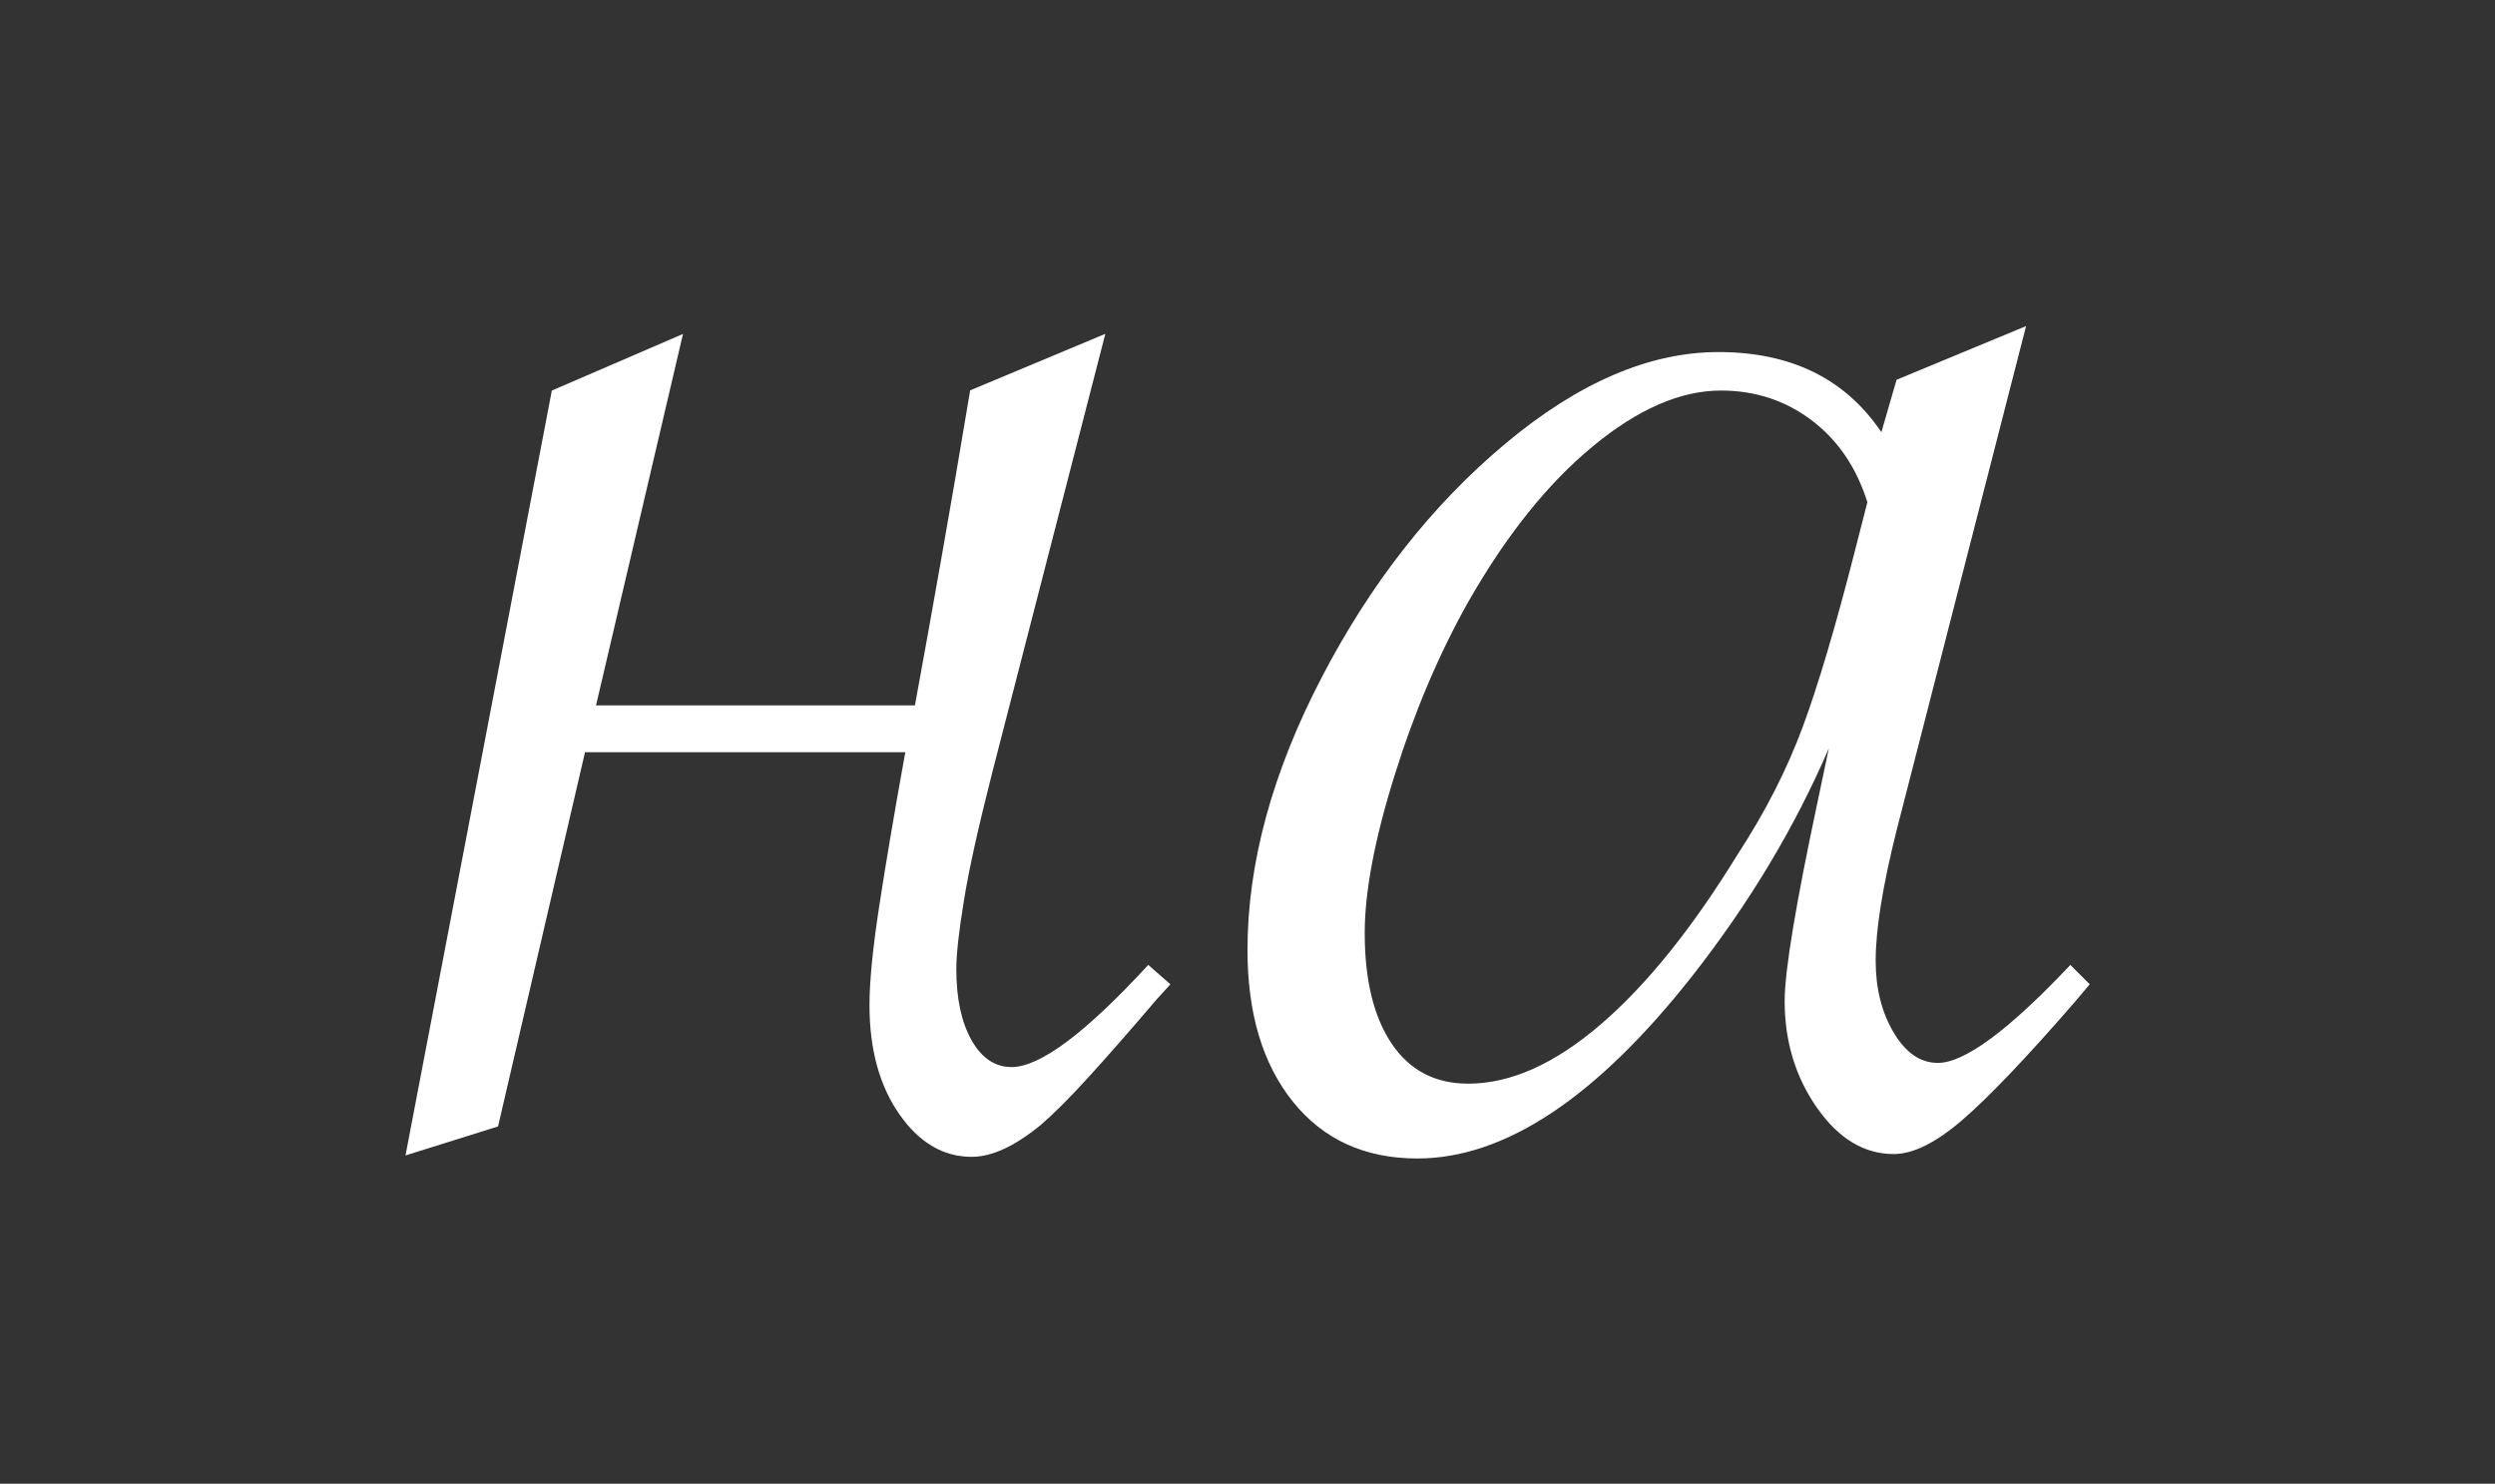 <?xml version="1.0" encoding="UTF-8"?> <svg xmlns="http://www.w3.org/2000/svg" id="_Слой_1" data-name="Слой 1" viewBox="0 0 197.08 117.2"><rect x="0" y="0" width="197.08" height="117.2" fill="#333333" stroke="none"/><path d="m76.62,30.84l10.69-4.47-8.94,34.68c-1.09,4.29-1.84,7.65-2.23,10.09-.4,2.44-.6,4.24-.6,5.4,0,2.33.4,4.2,1.2,5.62.8,1.42,1.85,2.13,3.16,2.13,2.25,0,5.85-2.69,10.8-8.07l1.75,1.53-1.09,1.2c-2.11,2.47-3.91,4.53-5.4,6.16-1.49,1.64-2.75,2.89-3.76,3.76-2.04,1.67-3.85,2.51-5.45,2.51-2.25,0-4.16-1.13-5.72-3.38-1.57-2.25-2.35-5.13-2.35-8.62,0-1.82.25-4.4.76-7.74.51-3.34,1.2-7.42,2.07-12.22h-25.3l-6.87,29.56-7.31,2.29,11.56-60.42,10.36-4.47-6.87,29.34h25.19c.65-3.56,1.35-7.4,2.07-11.51.73-4.11,1.49-8.56,2.29-13.36Z" style="fill: #fff;"></path><path d="m160.05,25.72l-10.25,39.92c-1.09,4.36-1.64,7.78-1.64,10.25,0,2.18.47,4.07,1.42,5.67.95,1.6,2.11,2.4,3.49,2.4,2.11,0,5.6-2.58,10.47-7.74l1.53,1.53-1.2,1.42c-3.85,4.44-6.82,7.54-8.89,9.32-2.07,1.78-3.87,2.67-5.4,2.67-2.33,0-4.35-1.22-6.05-3.65-1.71-2.44-2.56-5.25-2.56-8.45,0-2.33.87-7.6,2.62-15.81l.87-4.14c-2.69,6.25-6.29,12.25-10.8,18-7.56,9.6-14.8,14.4-21.7,14.4-4.14,0-7.42-1.49-9.82-4.47-2.4-2.98-3.6-6.98-3.6-12,0-6.83,1.95-14,5.84-21.49,3.89-7.49,8.73-13.65,14.51-18.49,5.78-4.84,11.4-7.25,16.85-7.25,5.74,0,10.03,2.11,12.87,6.33l1.2-4.14,10.25-4.25Zm-12.54,13.96c-.87-2.76-2.34-4.92-4.42-6.49-2.07-1.56-4.45-2.34-7.15-2.34-3.2,0-6.58,1.47-10.14,4.42-3.56,2.94-6.83,7.03-9.82,12.27-2.33,4.14-4.27,8.73-5.83,13.74-1.57,5.02-2.35,9.16-2.35,12.43,0,3.71.71,6.62,2.13,8.73,1.42,2.11,3.43,3.16,6.05,3.16,3.34,0,6.83-1.56,10.47-4.69,3.64-3.13,7.23-7.6,10.8-13.41,2.18-3.34,3.89-6.69,5.13-10.03,1.24-3.34,2.62-8,4.14-13.96l.98-3.82Z" style="fill: #fff;"></path></svg> 